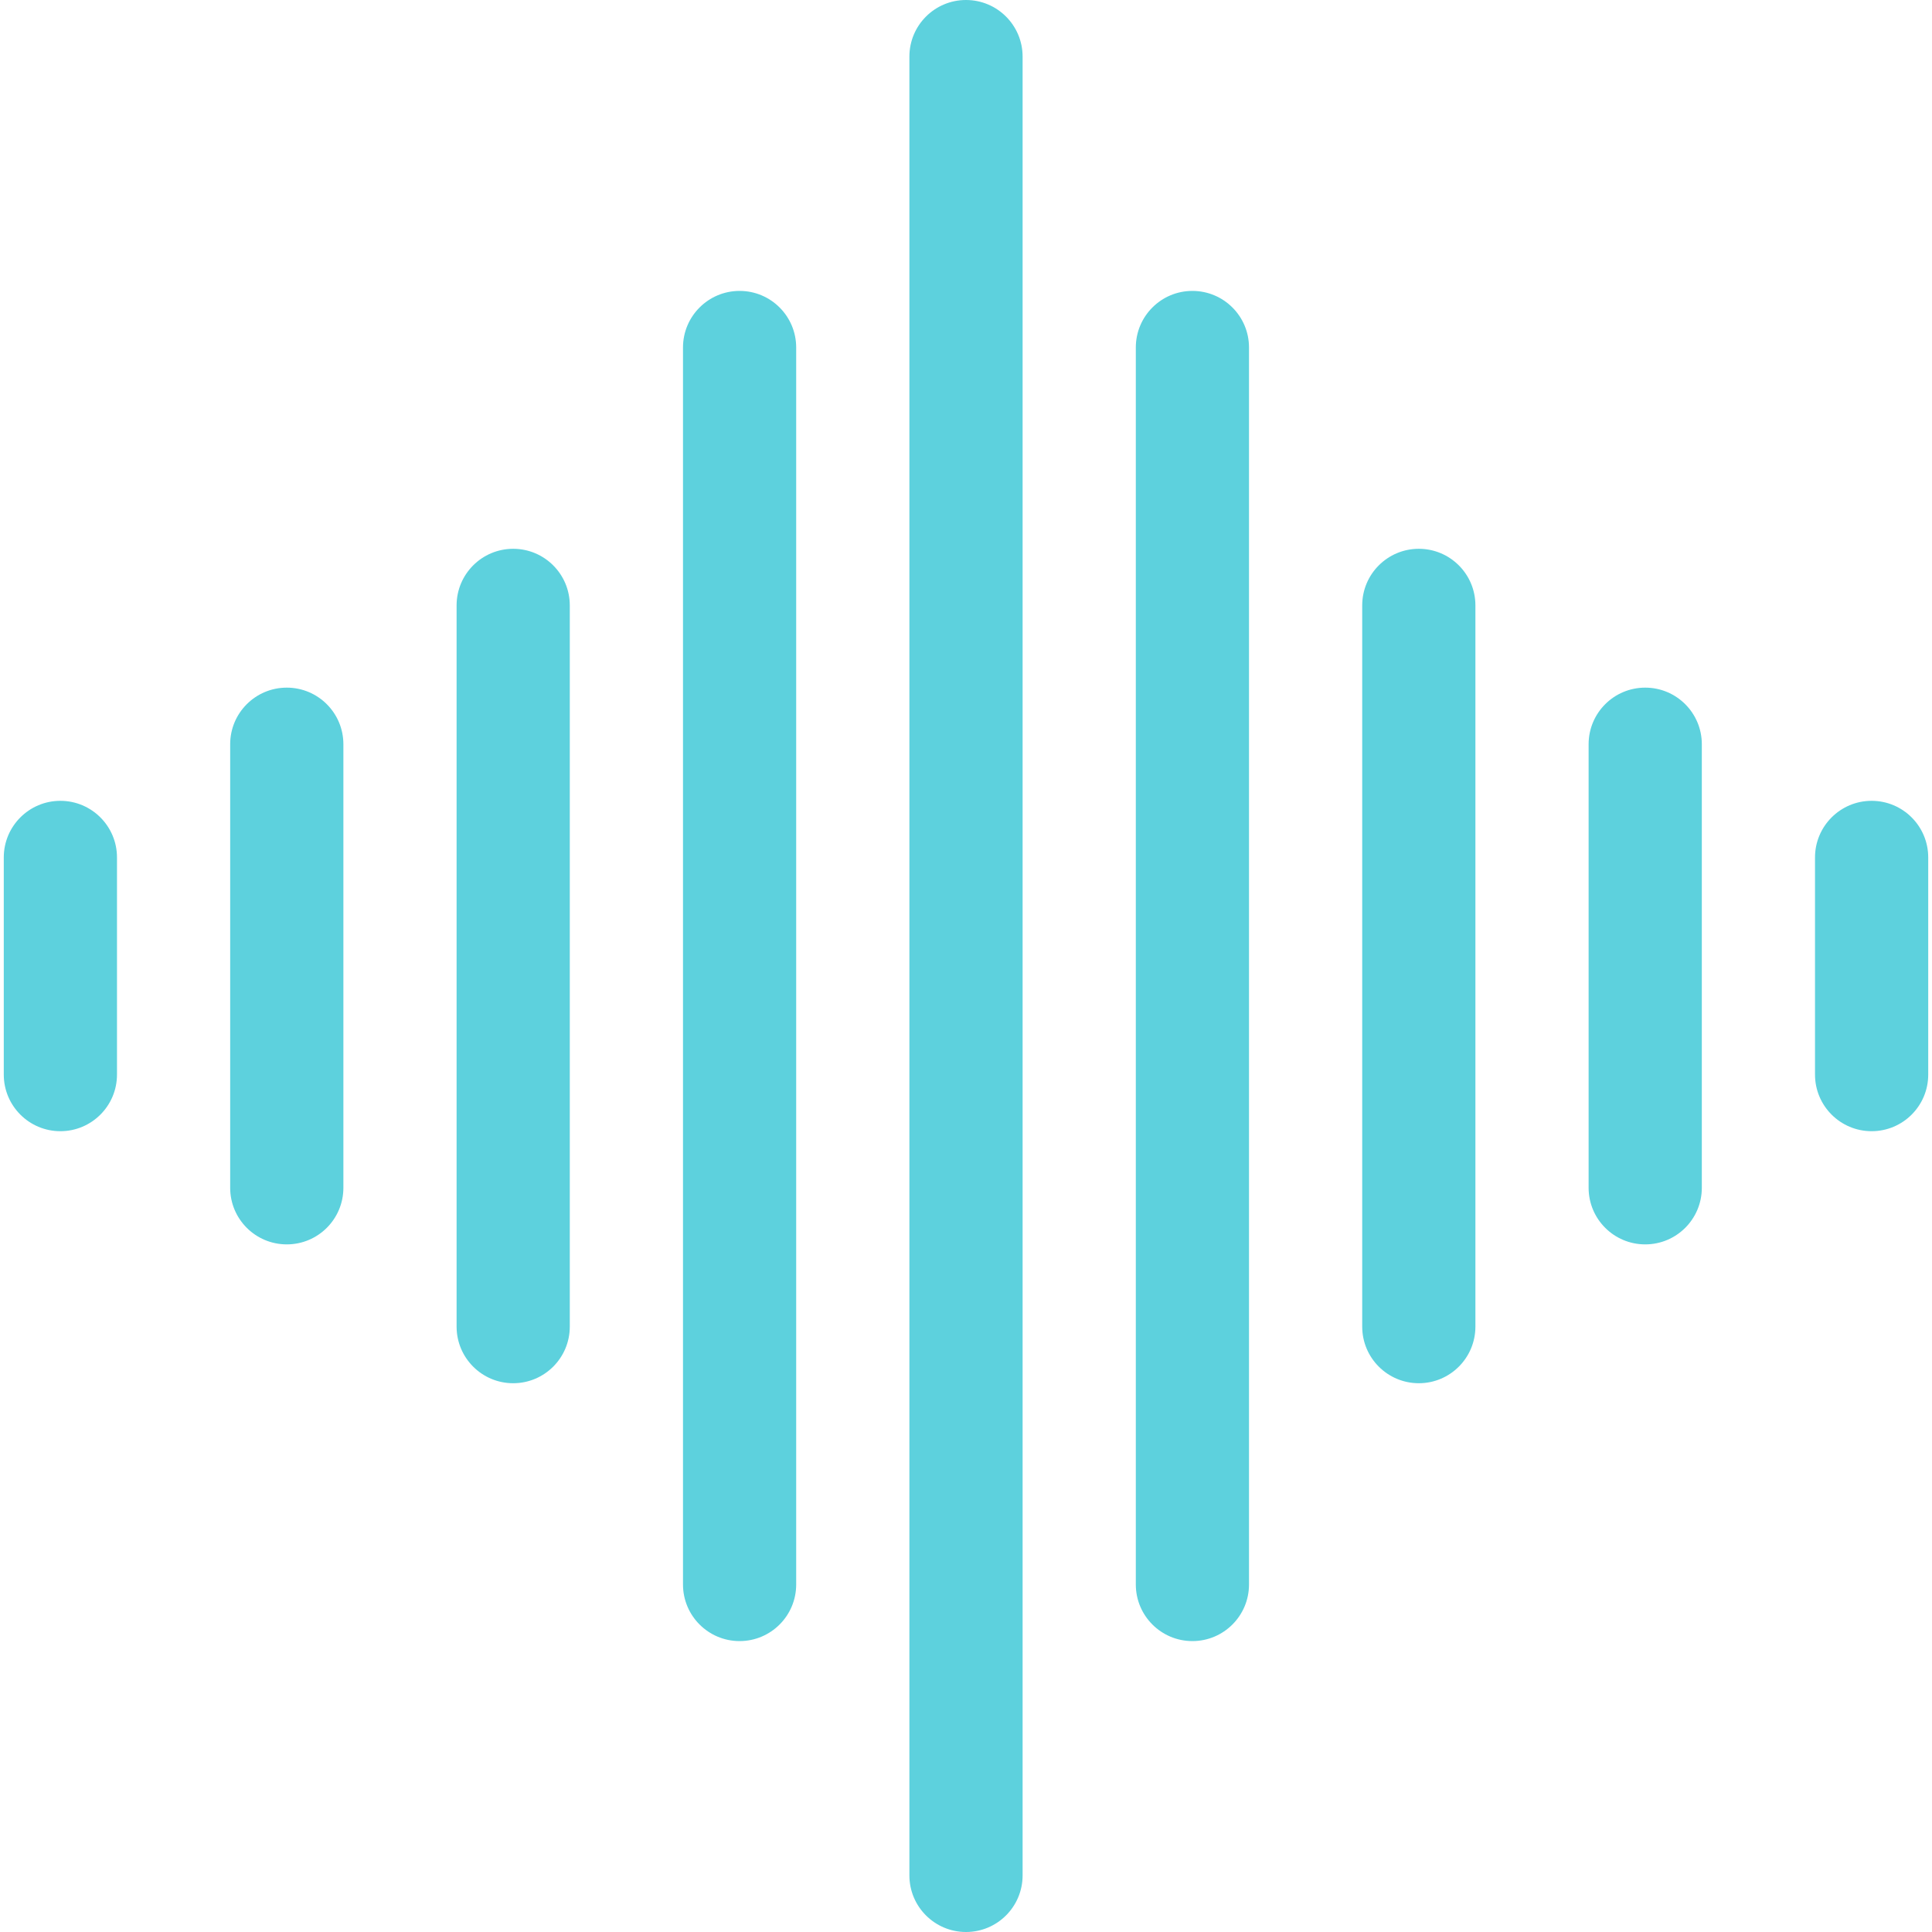 <svg width="87" height="87" viewBox="0 0 87 87" fill="none" xmlns="http://www.w3.org/2000/svg">
<path d="M43.5 0C42.092 0 40.951 1.141 40.951 2.549V84.451C40.951 85.859 42.092 87 43.5 87C44.908 87 46.049 85.859 46.049 84.451V2.549C46.049 1.141 44.908 0 43.5 0Z" fill="#5DD1DD"/>
<path d="M53.695 13.1C52.288 13.1 51.147 14.241 51.147 15.648V71.351C51.147 72.759 52.288 73.9 53.695 73.9C55.103 73.9 56.244 72.759 56.244 71.351V15.648C56.244 14.241 55.103 13.1 53.695 13.1Z" fill="#5DD1DD"/>
<path d="M63.891 24.713C62.483 24.713 61.342 25.854 61.342 27.262V59.739C61.342 61.147 62.483 62.288 63.891 62.288C65.298 62.288 66.439 61.147 66.439 59.739V27.262C66.439 25.854 65.298 24.713 63.891 24.713Z" fill="#5DD1DD"/>
<path d="M74.086 30.965C72.678 30.965 71.537 32.106 71.537 33.514V53.488C71.537 54.895 72.678 56.036 74.086 56.036C75.494 56.036 76.635 54.895 76.635 53.488V33.514C76.635 32.106 75.494 30.965 74.086 30.965Z" fill="#5DD1DD"/>
<path d="M84.281 36.062C82.874 36.062 81.732 37.204 81.732 38.611V48.39C81.732 49.798 82.874 50.939 84.281 50.939C85.689 50.939 86.83 49.798 86.83 48.39V38.611C86.83 37.204 85.689 36.062 84.281 36.062Z" fill="#5DD1DD"/>
<path d="M33.305 13.1C31.897 13.1 30.756 14.241 30.756 15.648V71.351C30.756 72.759 31.897 73.9 33.305 73.9C34.712 73.9 35.853 72.759 35.853 71.351V15.648C35.853 14.241 34.712 13.1 33.305 13.1Z" fill="#5DD1DD"/>
<path d="M23.109 24.713C21.702 24.713 20.561 25.854 20.561 27.262V59.739C20.561 61.147 21.702 62.288 23.109 62.288C24.517 62.288 25.658 61.147 25.658 59.739V27.262C25.658 25.854 24.517 24.713 23.109 24.713Z" fill="#5DD1DD"/>
<path d="M12.914 30.965C11.506 30.965 10.365 32.106 10.365 33.514V53.488C10.365 54.895 11.506 56.036 12.914 56.036C14.322 56.036 15.463 54.895 15.463 53.488V33.514C15.463 32.106 14.322 30.965 12.914 30.965Z" fill="#5DD1DD"/>
<path d="M2.719 36.062C1.311 36.062 0.17 37.204 0.17 38.611V48.39C0.17 49.798 1.311 50.939 2.719 50.939C4.126 50.939 5.268 49.798 5.268 48.39V38.611C5.268 37.204 4.126 36.062 2.719 36.062Z" fill="#5DD1DD"/>
</svg>

